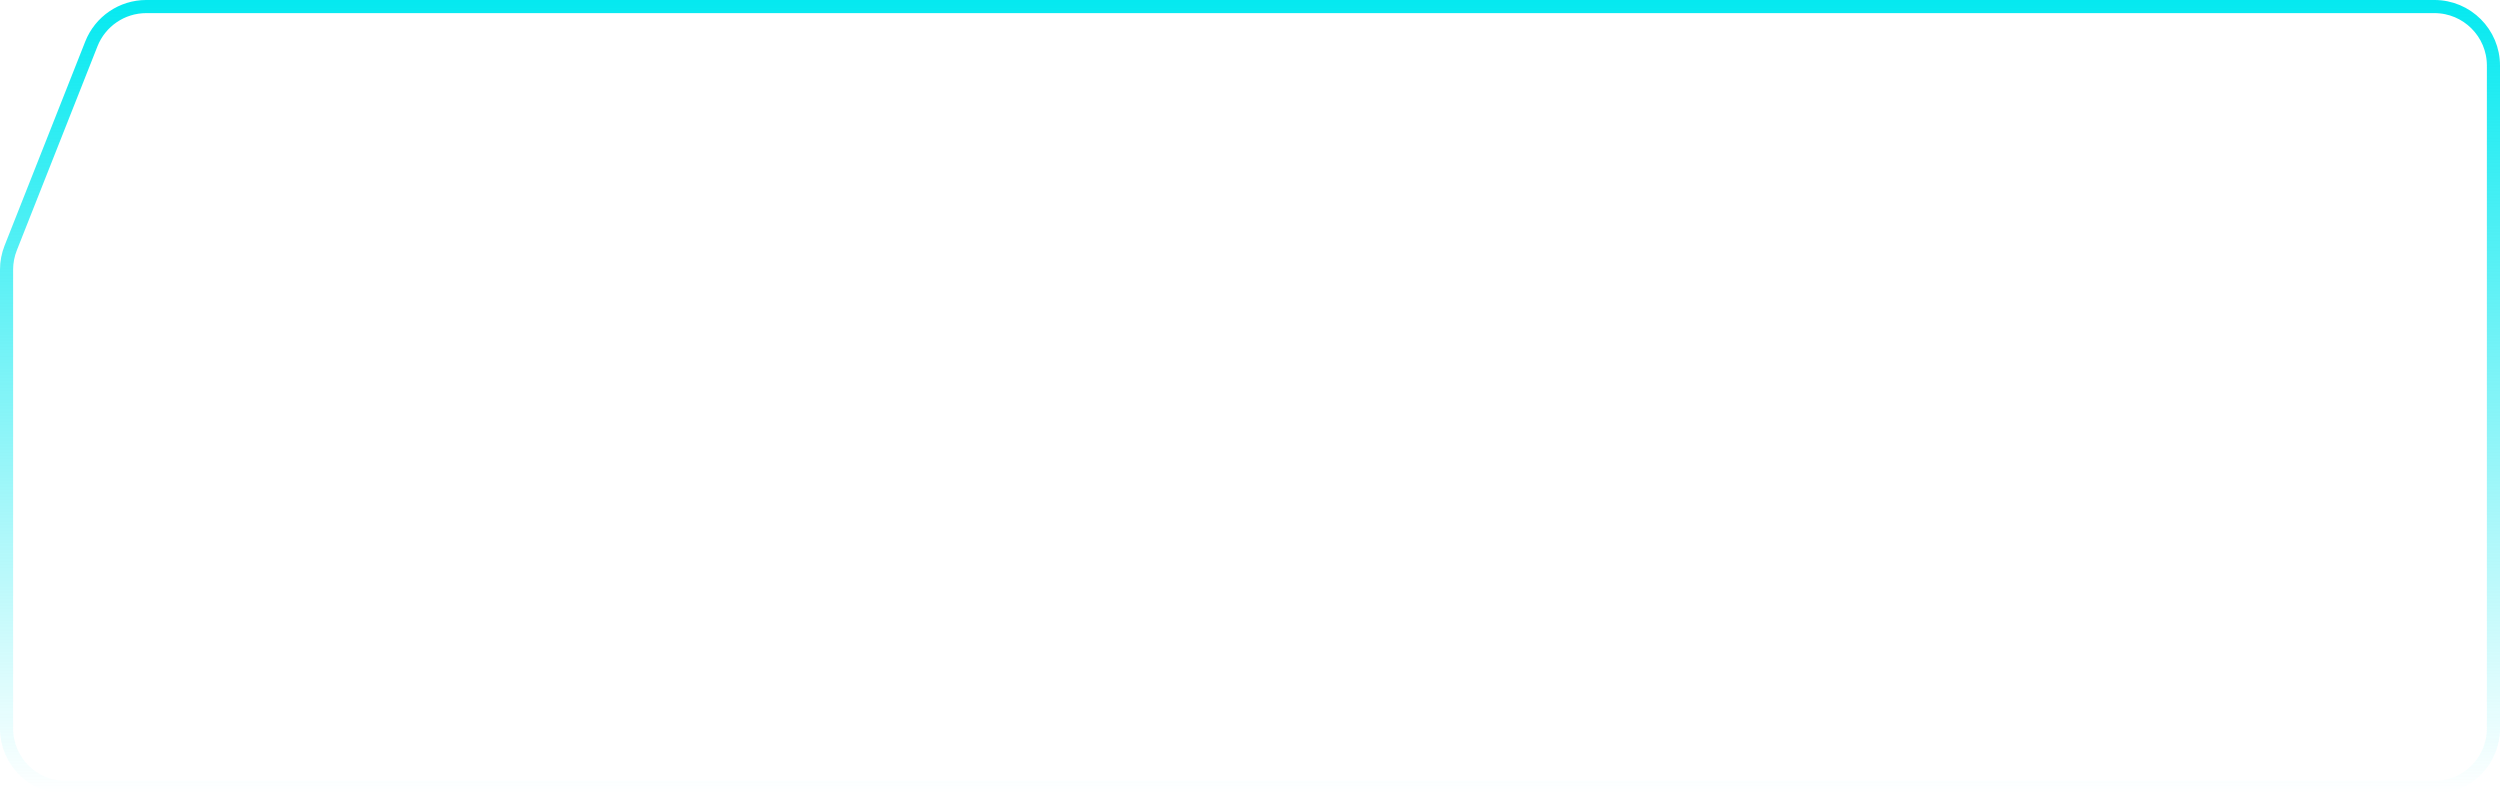 <?xml version="1.0" encoding="UTF-8"?> <svg xmlns="http://www.w3.org/2000/svg" width="233" height="74" viewBox="0 0 233 74" fill="none"> <path d="M232.389 6.113V67.887C232.389 70.926 229.926 73.389 226.887 73.389H6.113C3.074 73.389 0.611 70.926 0.611 67.887V25.136C0.611 24.444 0.742 23.758 0.996 23.114L8.515 4.091C9.345 1.991 11.373 0.611 13.631 0.611H226.887C229.926 0.611 232.389 3.074 232.389 6.113Z" stroke="url(#paint0_linear_215_1213)" stroke-width="1.223"></path> <defs> <linearGradient id="paint0_linear_215_1213" x1="116.5" y1="0" x2="116.5" y2="74" gradientUnits="userSpaceOnUse"> <stop stop-color="#05E9F0"></stop> <stop offset="1" stop-color="#05E9F0" stop-opacity="0"></stop> </linearGradient> </defs> </svg> 
